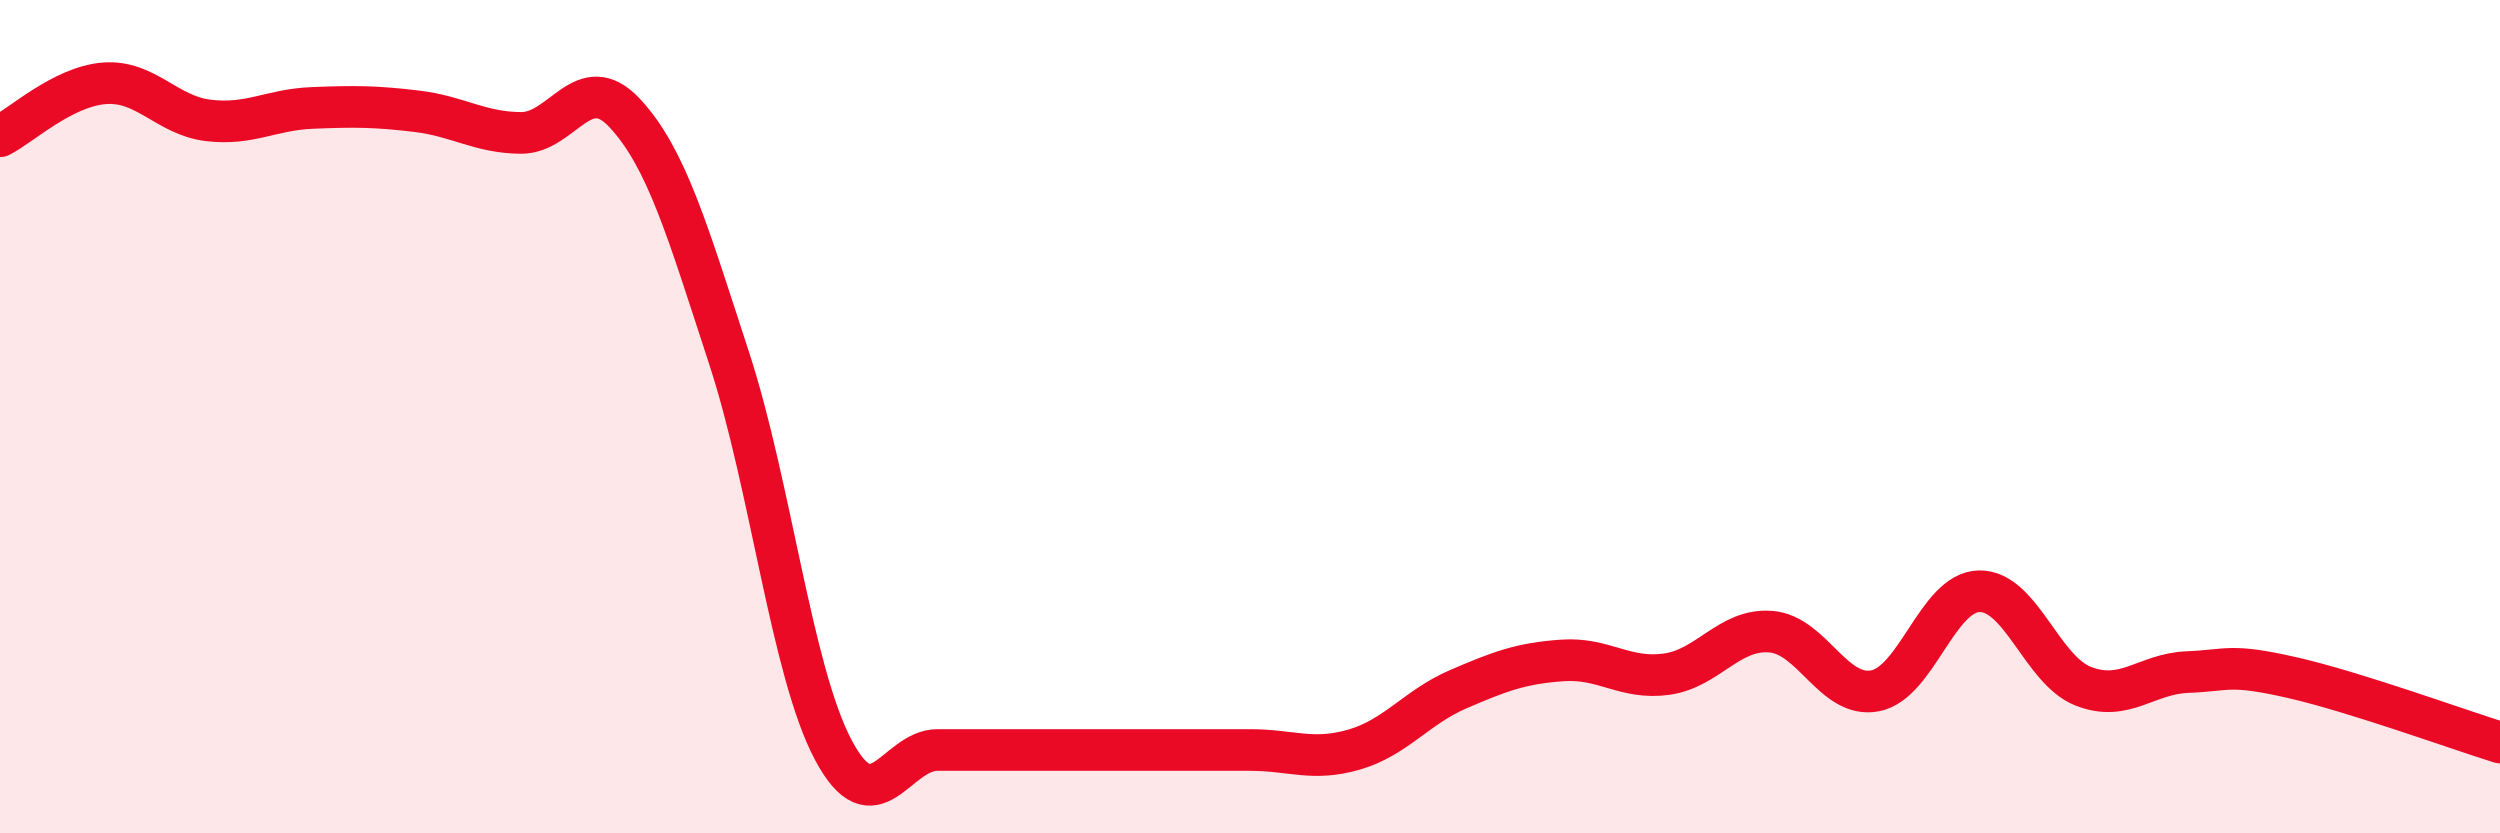 
    <svg width="60" height="20" viewBox="0 0 60 20" xmlns="http://www.w3.org/2000/svg">
      <path
        d="M 0,3.27 C 0.5,3.02 1.5,2.08 2.5,2 C 3.5,1.92 4,2.77 5,2.89 C 6,3.01 6.5,2.63 7.5,2.59 C 8.5,2.55 9,2.55 10,2.67 C 11,2.79 11.5,3.18 12.5,3.19 C 13.5,3.2 14,1.64 15,2.72 C 16,3.8 16.5,5.54 17.5,8.6 C 18.5,11.66 19,16.12 20,18 C 21,19.88 21.5,18 22.5,18 C 23.5,18 24,18 25,18 C 26,18 26.5,18 27.5,18 C 28.5,18 29,18 30,18 C 31,18 31.5,18.28 32.5,17.99 C 33.5,17.7 34,16.97 35,16.54 C 36,16.11 36.5,15.92 37.5,15.85 C 38.5,15.78 39,16.32 40,16.18 C 41,16.04 41.5,15.08 42.5,15.16 C 43.5,15.24 44,16.77 45,16.58 C 46,16.39 46.5,14.21 47.5,14.19 C 48.5,14.17 49,16.08 50,16.47 C 51,16.86 51.5,16.17 52.5,16.13 C 53.5,16.09 53.5,15.92 55,16.26 C 56.5,16.6 59,17.51 60,17.82L60 20L0 20Z"
        fill="#EB0A25"
        opacity="0.1"
        stroke-linecap="round"
        stroke-linejoin="round"
      />
      <path
        d="M 0,3.27 C 0.5,3.02 1.5,2.08 2.5,2 C 3.5,1.92 4,2.77 5,2.89 C 6,3.01 6.5,2.63 7.5,2.59 C 8.5,2.55 9,2.55 10,2.67 C 11,2.79 11.5,3.18 12.5,3.19 C 13.5,3.2 14,1.64 15,2.72 C 16,3.8 16.5,5.54 17.5,8.6 C 18.5,11.66 19,16.12 20,18 C 21,19.88 21.5,18 22.5,18 C 23.5,18 24,18 25,18 C 26,18 26.5,18 27.5,18 C 28.5,18 29,18 30,18 C 31,18 31.5,18.28 32.5,17.99 C 33.5,17.7 34,16.97 35,16.54 C 36,16.11 36.5,15.92 37.5,15.85 C 38.5,15.78 39,16.32 40,16.18 C 41,16.04 41.5,15.08 42.5,15.16 C 43.5,15.24 44,16.77 45,16.58 C 46,16.39 46.5,14.21 47.5,14.19 C 48.5,14.17 49,16.08 50,16.47 C 51,16.86 51.5,16.17 52.5,16.13 C 53.5,16.09 53.5,15.92 55,16.26 C 56.5,16.6 59,17.51 60,17.82"
        stroke="#EB0A25"
        stroke-width="1"
        fill="none"
        stroke-linecap="round"
        stroke-linejoin="round"
      />
    </svg>
  